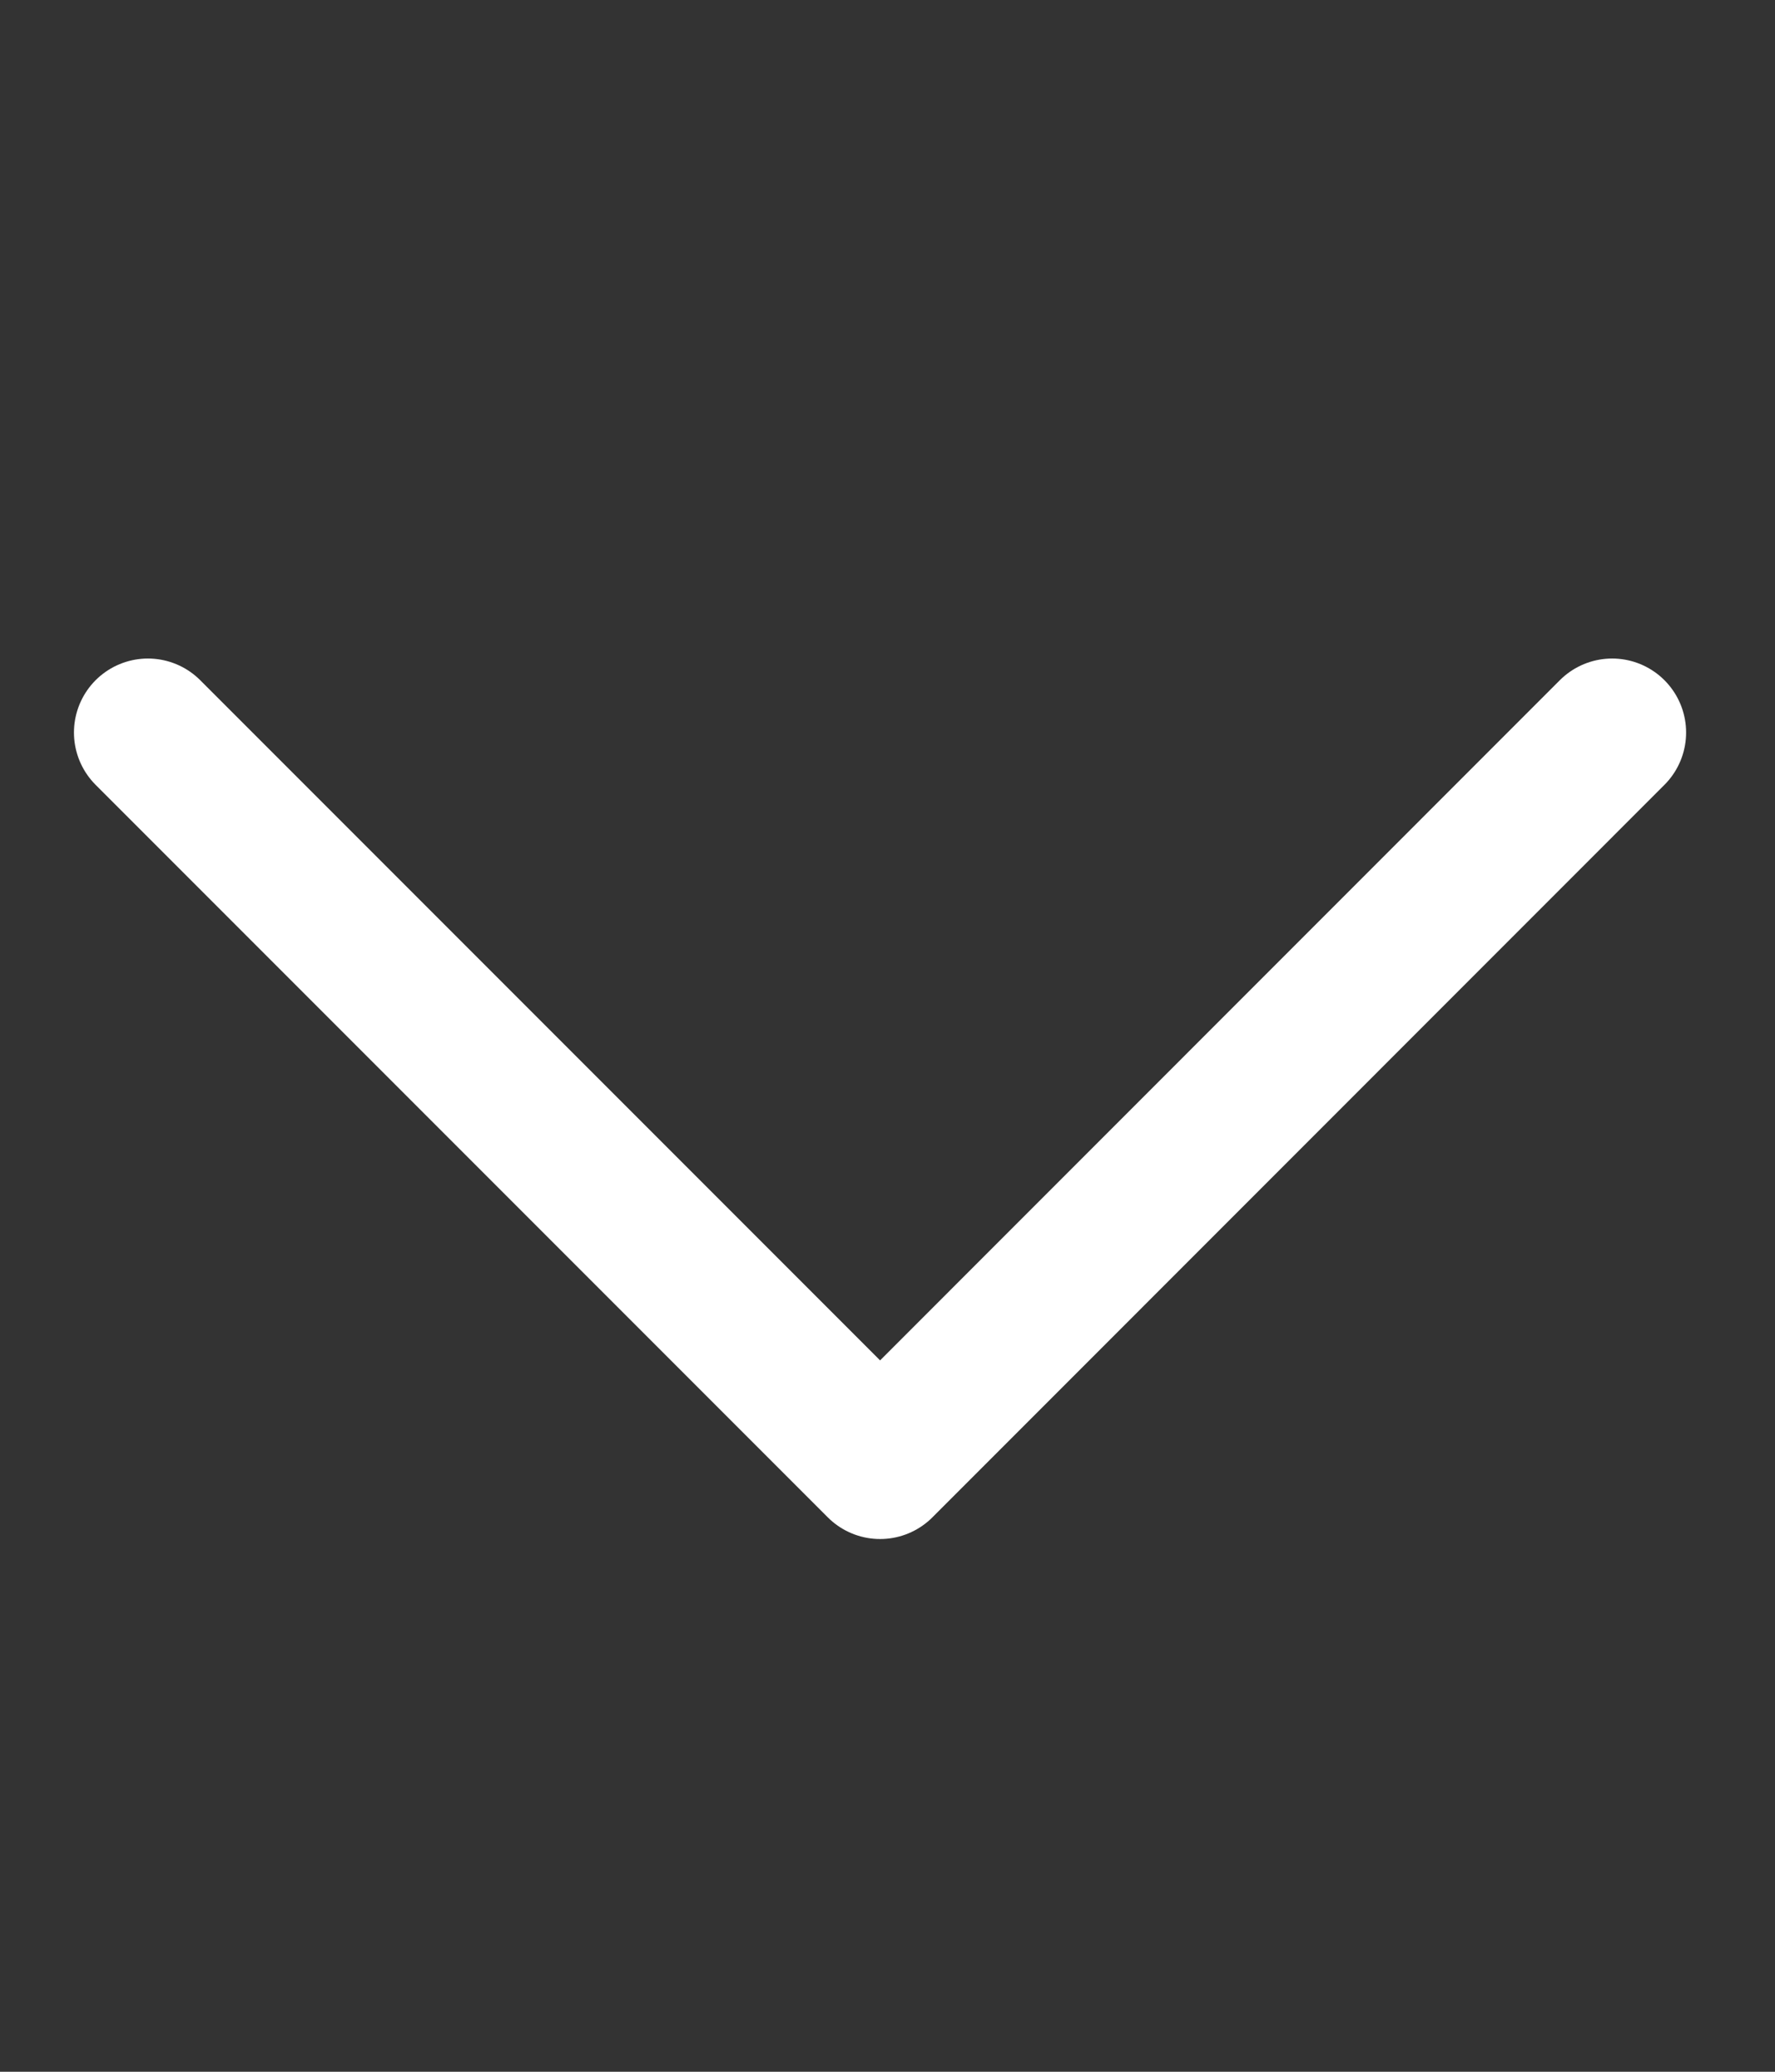 <svg width="12" height="14" viewBox="0 0 12 14" fill="none" xmlns="http://www.w3.org/2000/svg">
<rect x="0" y="0" width="12" height="14" fill="#333333" stroke="none"/>
<path d="M1 4.95L5.95 9.9L10.899 4.95" stroke="white" stroke-linecap="round" stroke-linejoin="round"/>
</svg>
